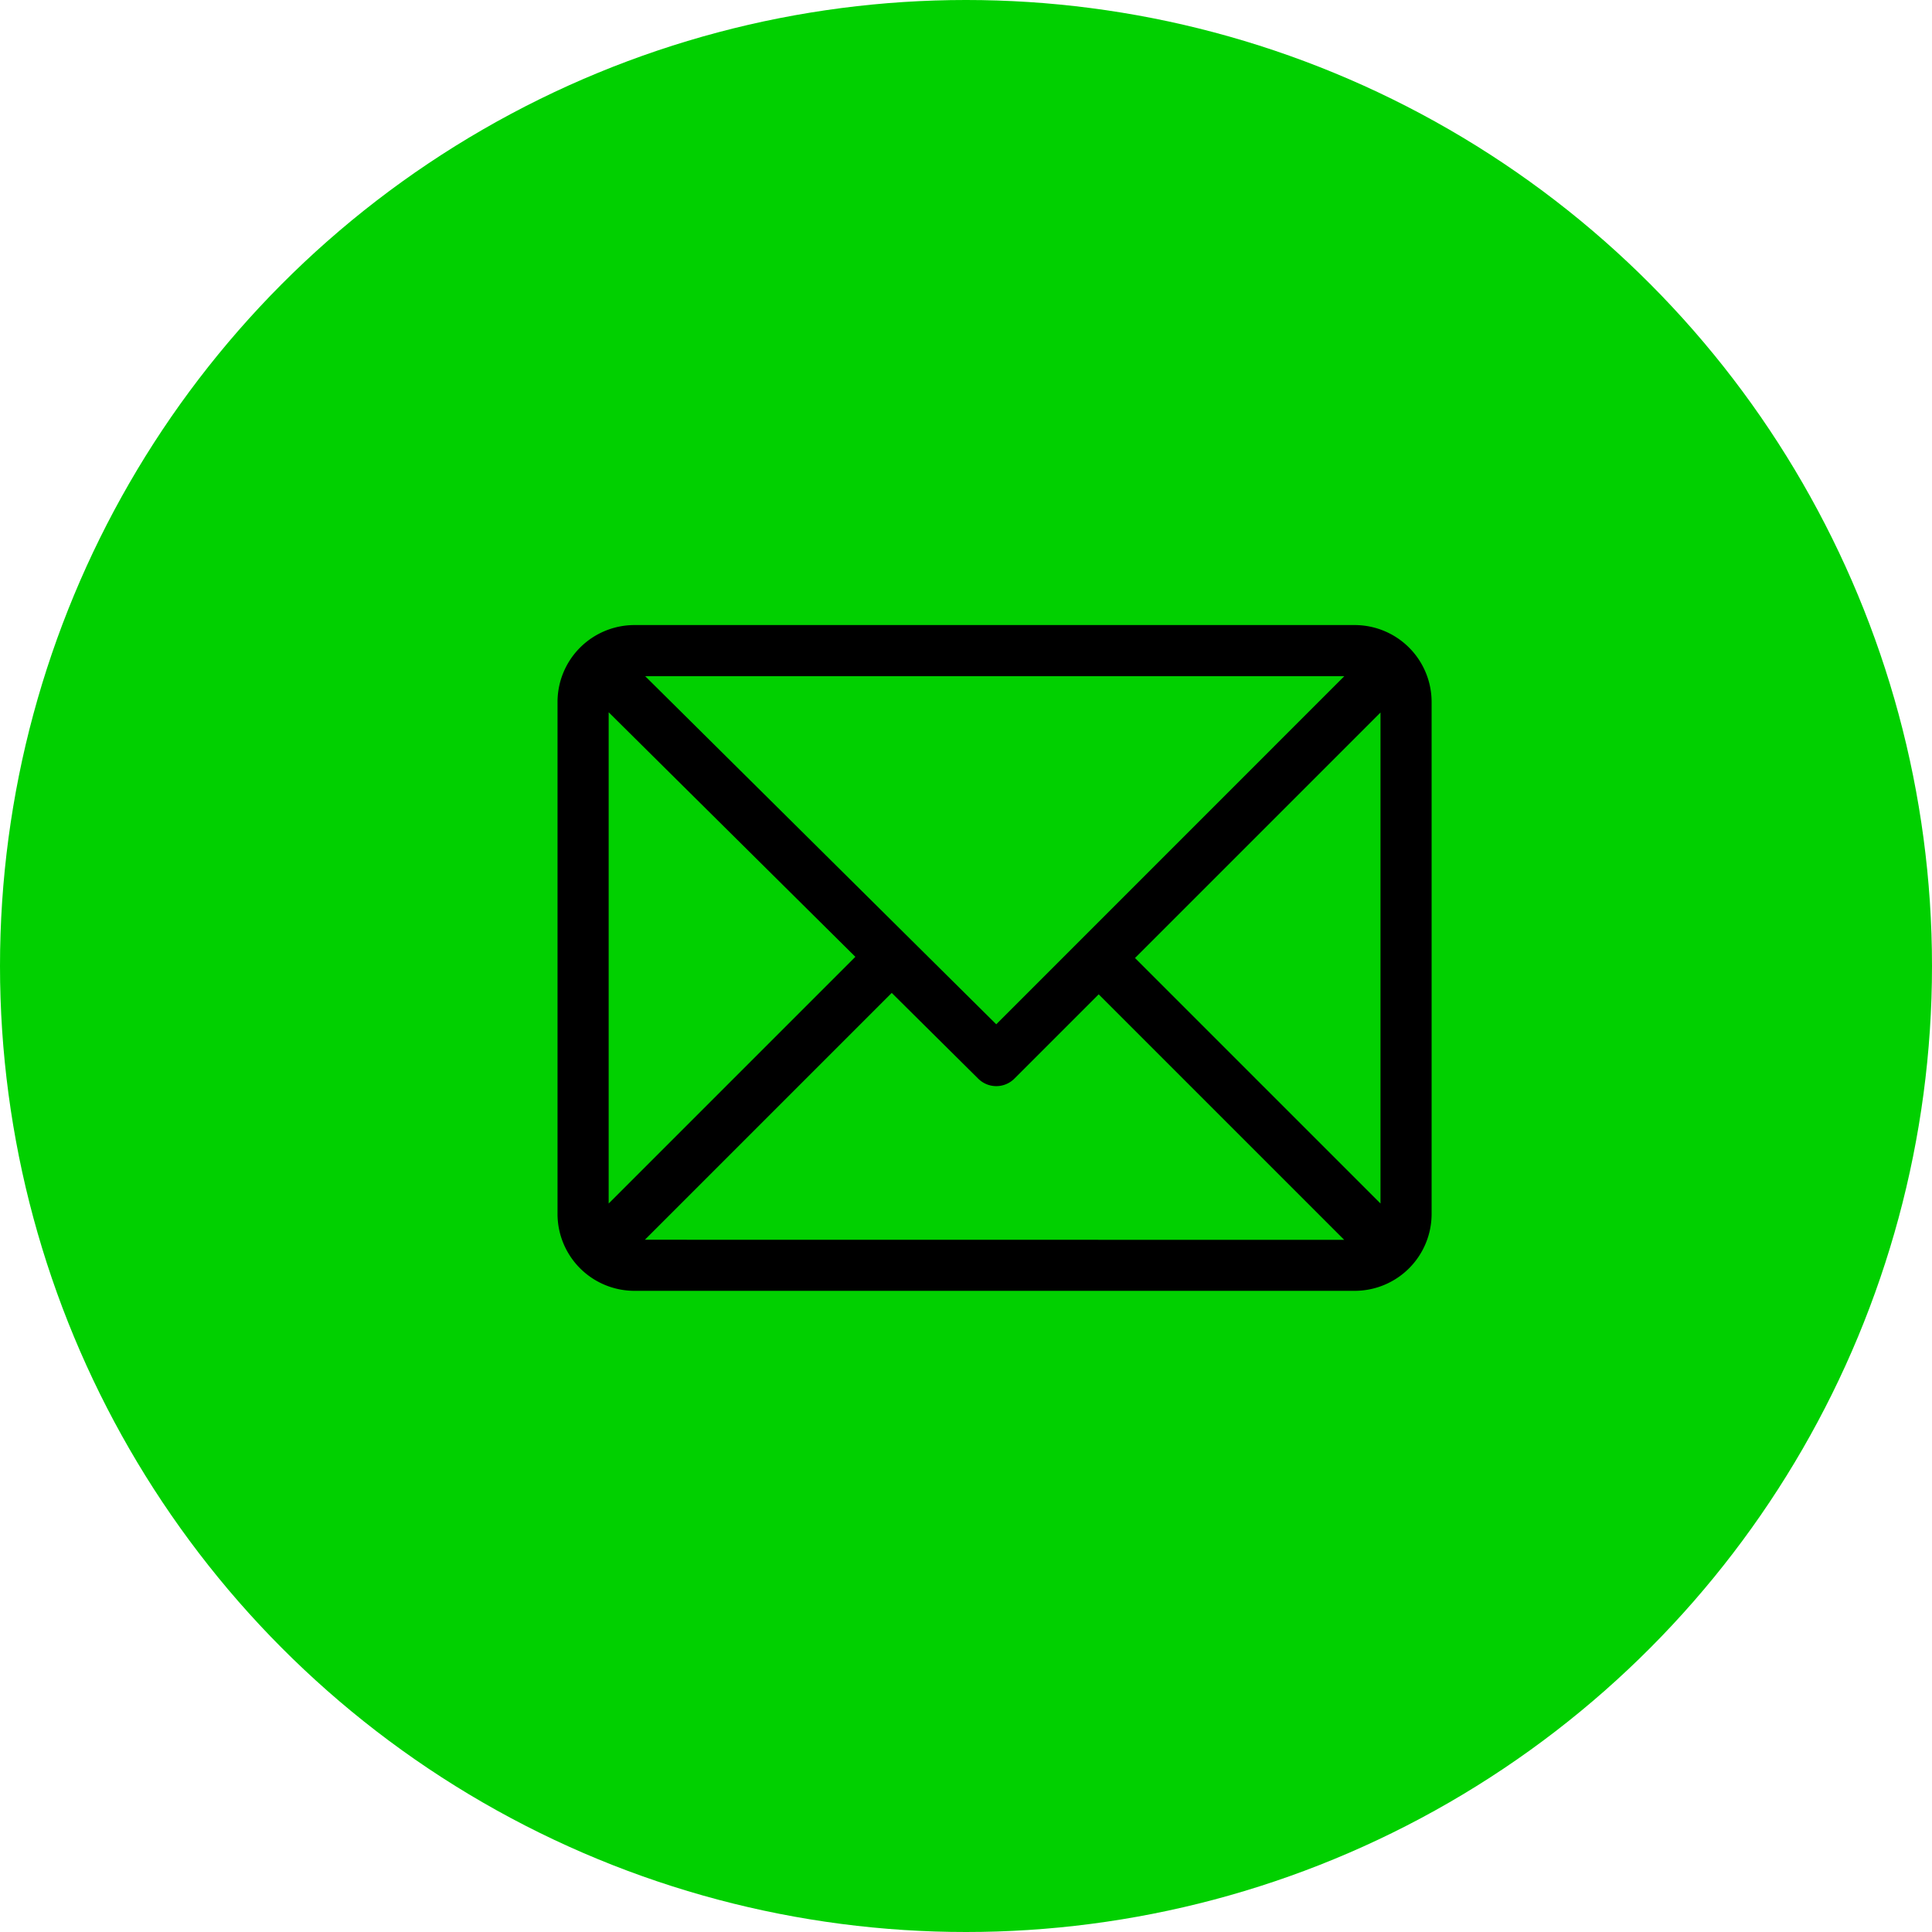 <svg xmlns="http://www.w3.org/2000/svg" width="68" height="68" viewBox="0 0 68 68">
  <g id="Group_5038" data-name="Group 5038" transform="translate(0.44)">
    <circle id="Ellipse_3" data-name="Ellipse 3" cx="34" cy="34" r="34" transform="translate(-0.44)" fill="#01d000"/>
    <g id="email_1_" data-name="email (1)" transform="translate(19.183 22)">
      <g id="Group_467" data-name="Group 467">
        <path id="Path_675" data-name="Path 675" d="M28.065,61H2.7A2.709,2.709,0,0,0,0,63.7V81.733a2.709,2.709,0,0,0,2.7,2.7H28.065a2.709,2.709,0,0,0,2.7-2.7V63.7A2.709,2.709,0,0,0,28.065,61Zm-.373,1.8L15.442,75.052,3.086,62.8ZM1.8,81.36V64.069l8.683,8.608Zm1.275,1.275,8.688-8.688,3.044,3.018a.9.9,0,0,0,1.272,0l2.968-2.968,8.641,8.641ZM28.966,81.36l-8.641-8.641,8.641-8.641Z" transform="translate(0 -61)" stroke="rgba(0,0,0,0)" stroke-miterlimit="10" stroke-width="1"/>
      </g>
    </g>
  </g>
</svg>
